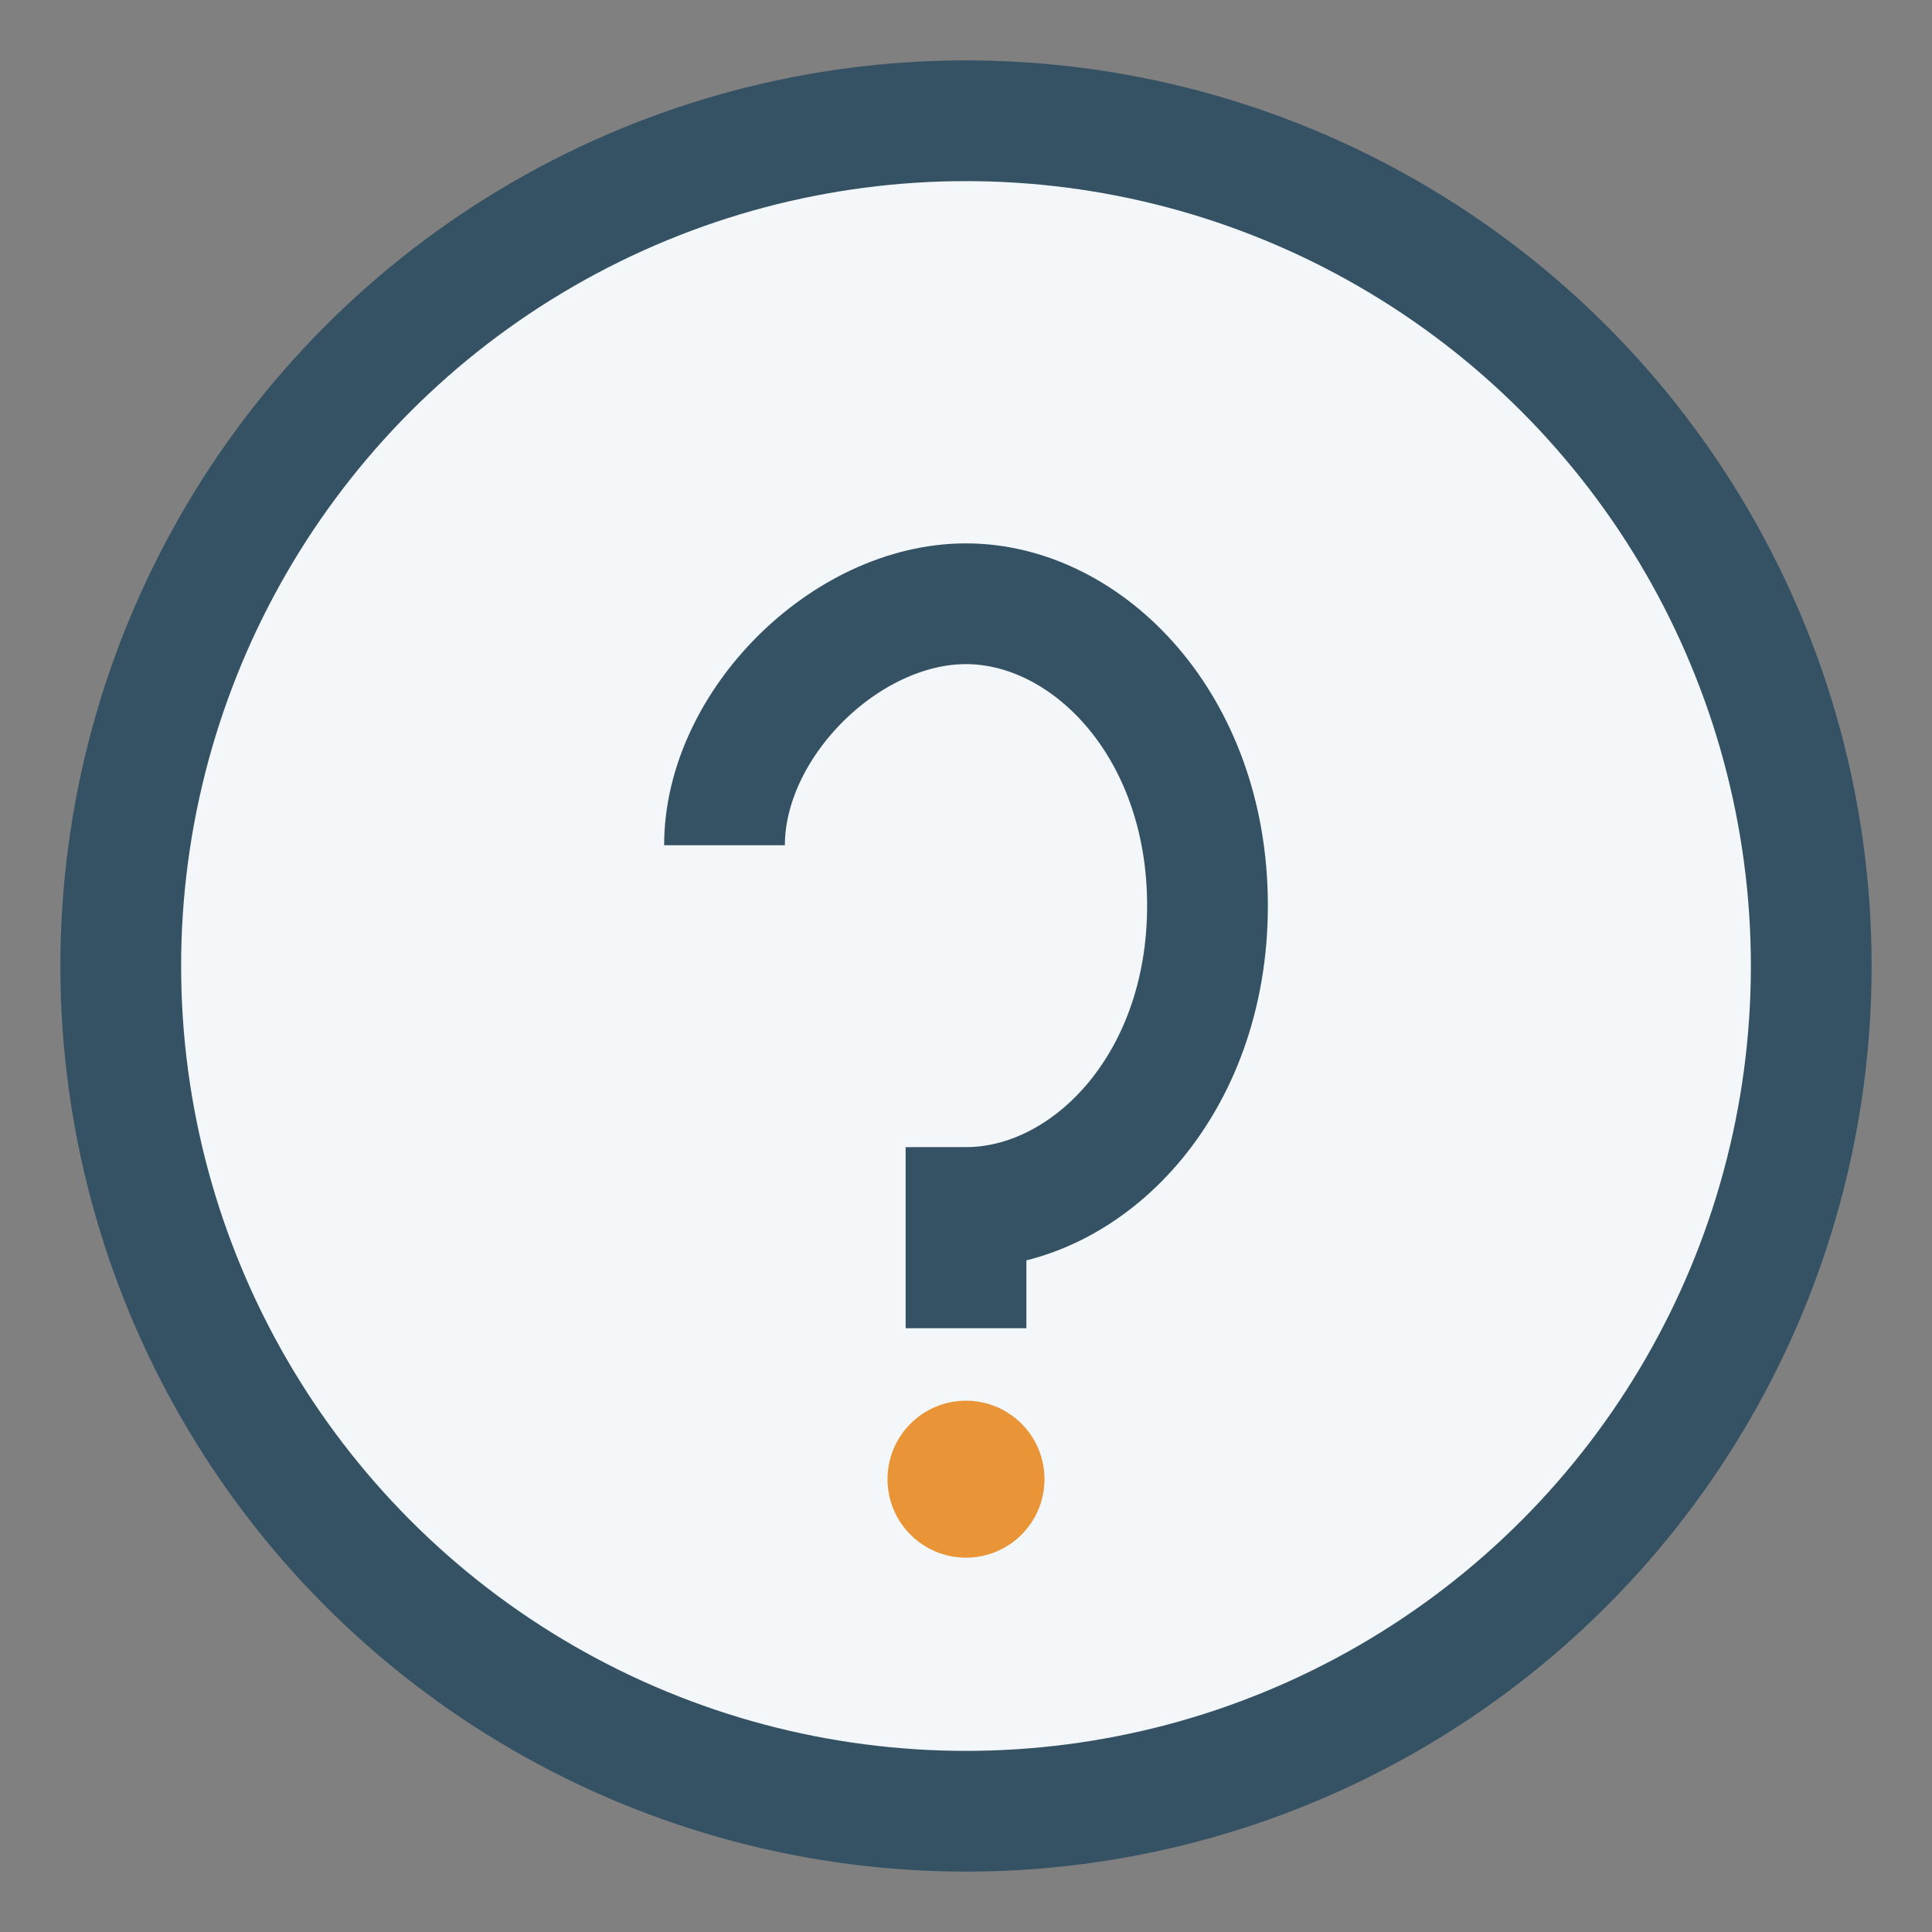 <?xml version="1.0" encoding="UTF-8"?>
<svg xmlns="http://www.w3.org/2000/svg" width="32" height="32" viewBox="0 0 32 32"><rect x="0" y="0" width="32" height="32" fill="#808080" stroke="none"/><circle cx="16" cy="16" r="14" fill="#F3F7F9" stroke="#355264" stroke-width="2"/><path d="M16 22v-2c2 0 4-2 4-5s-2-5-4-5-4 2-4 4" stroke="#355264" stroke-width="2" fill="none"/><circle cx="16" cy="24.5" r="1.3" fill="#E89437"/></svg>